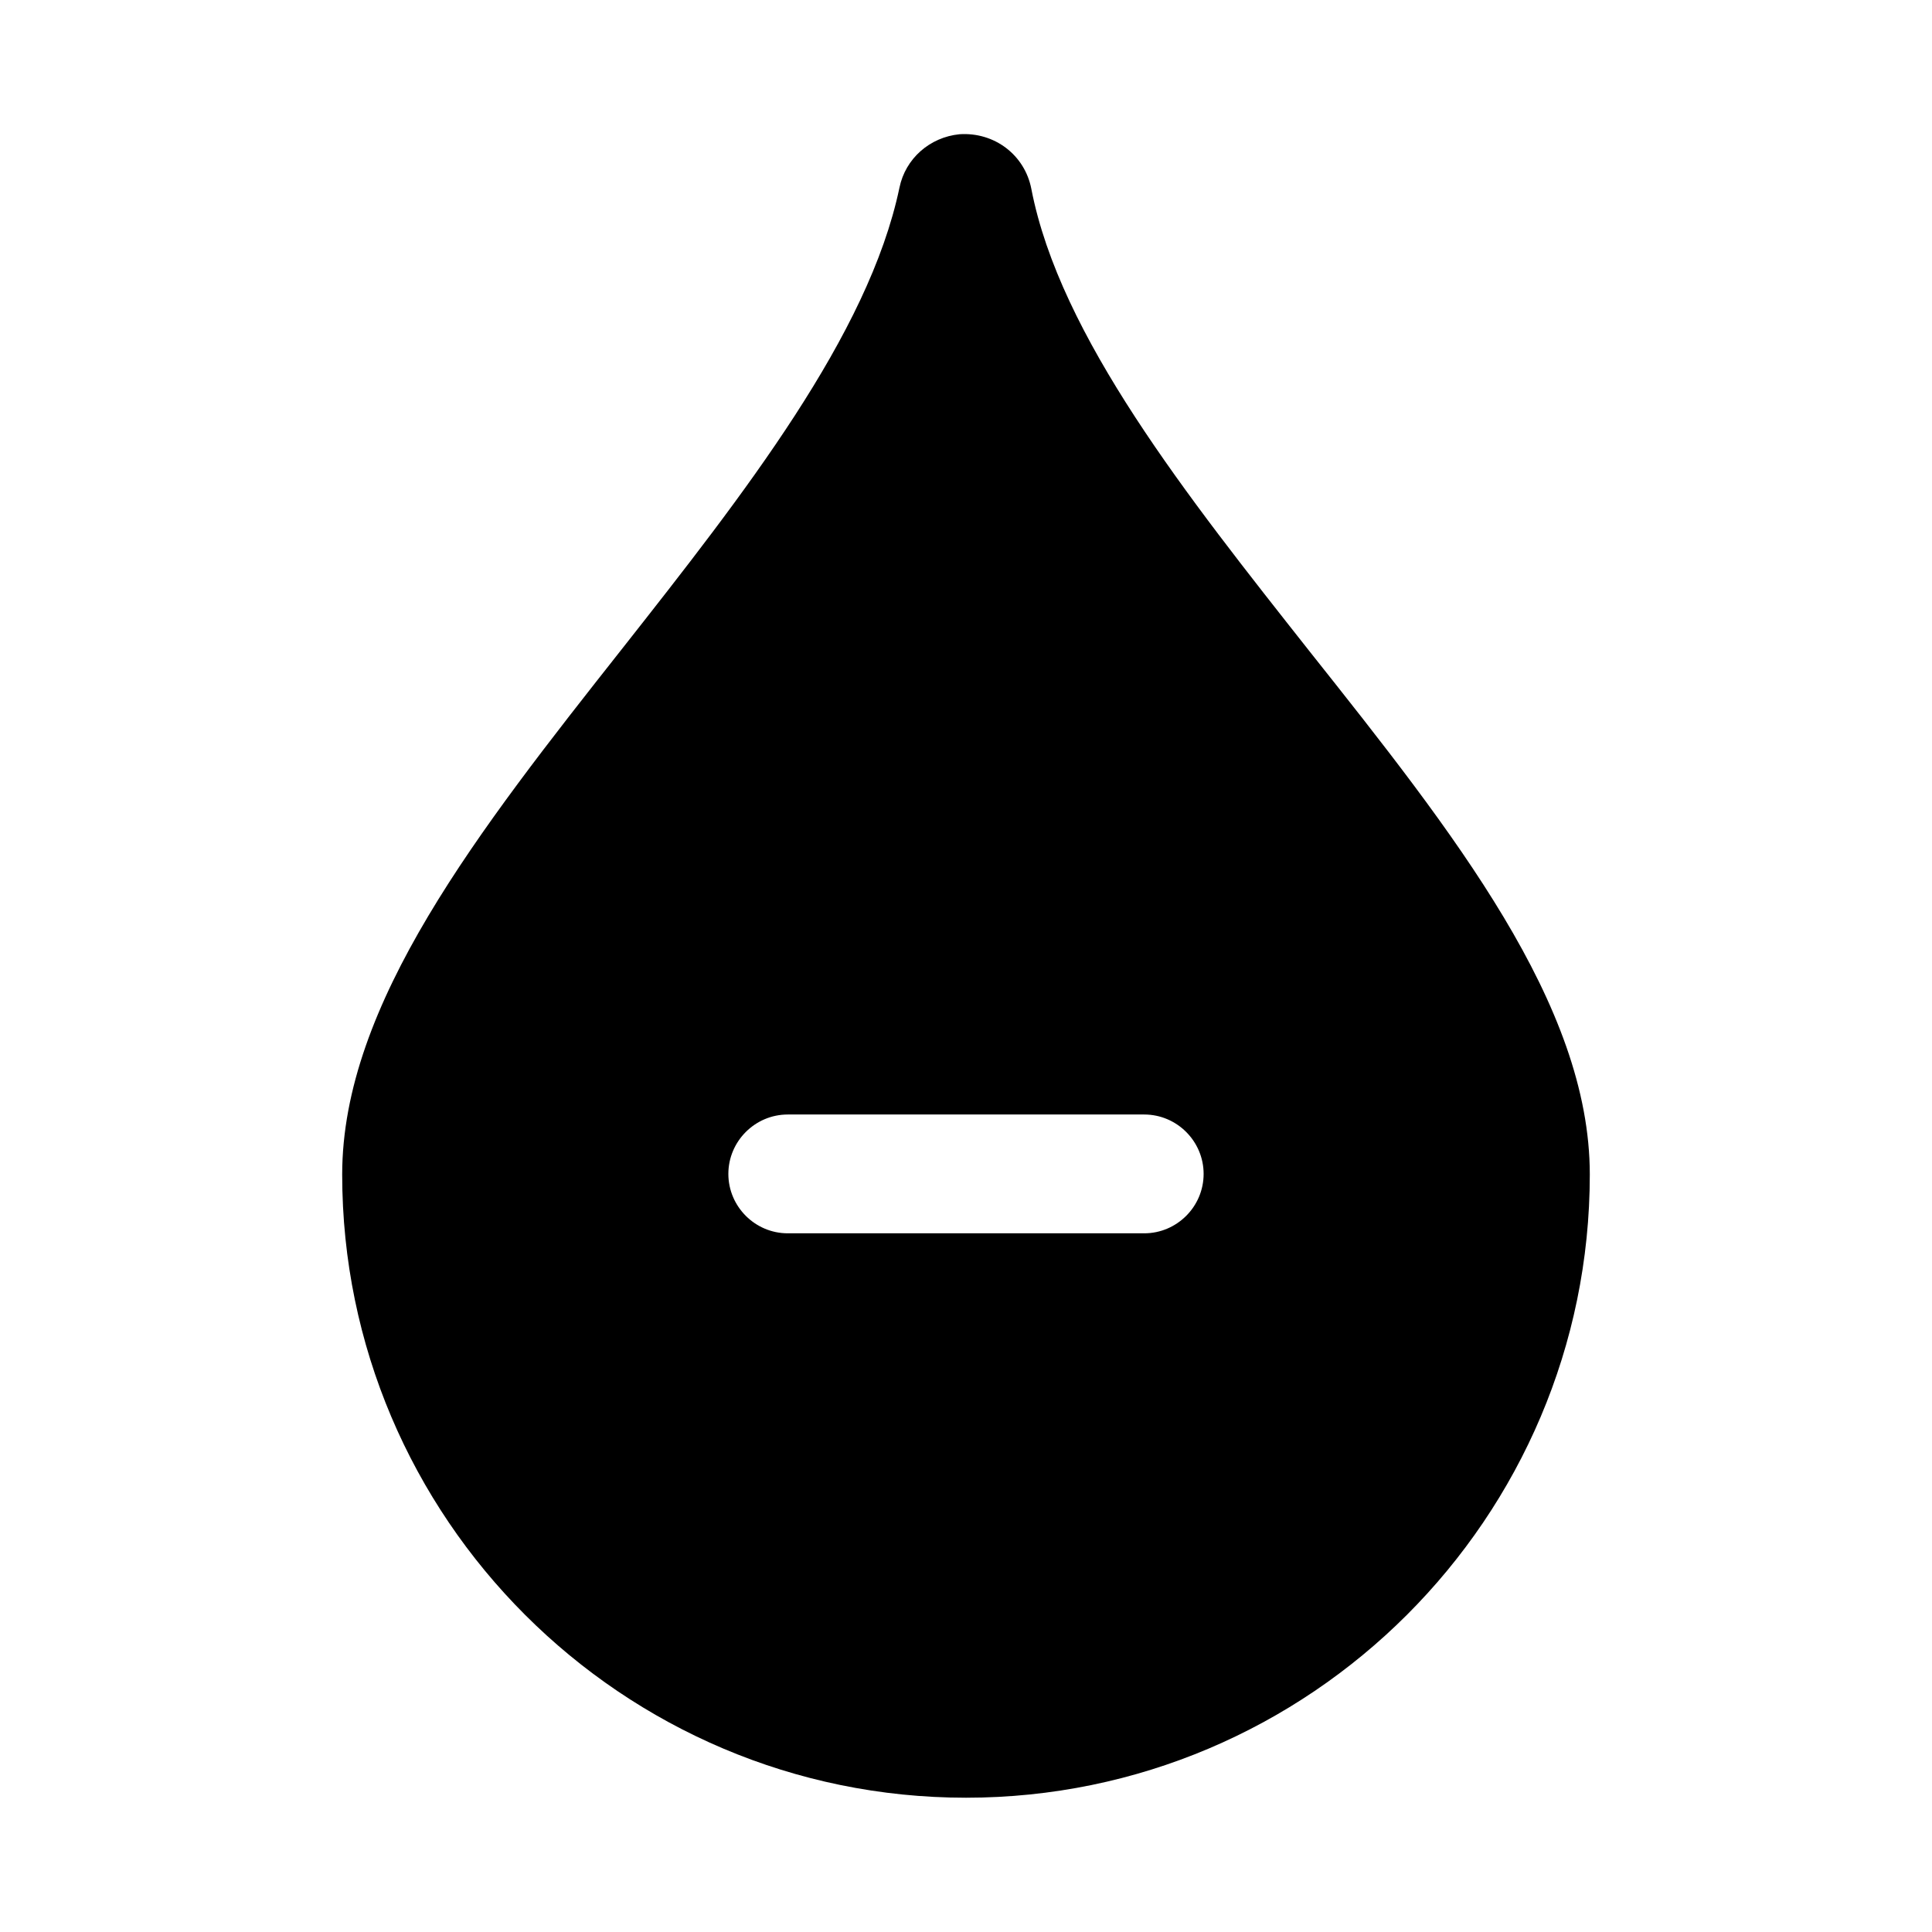 <?xml version="1.0" encoding="UTF-8"?>
<!-- Uploaded to: SVG Repo, www.svgrepo.com, Generator: SVG Repo Mixer Tools -->
<svg fill="#000000" width="800px" height="800px" version="1.1" viewBox="144 144 512 512" xmlns="http://www.w3.org/2000/svg">
 <path d="m491 316.55c-32.434-41.094-66.125-83.445-73.684-122.49-1.73-8.973-9.762-15.113-19.051-14.484-7.871 0.789-14.328 6.453-15.902 14.168-8.188 39.047-41.25 81.238-73.367 122.02-38.258 48.492-74.312 94.309-74.312 139.49 0.004 91.004 74.156 165.16 165.32 165.16 91.156 0 165.31-74.156 165.31-165.16 0-45.027-36.055-90.527-74.312-138.7zm-43.77 154.29h-94.465c-8.66 0-15.742-7.086-15.742-15.742 0-8.66 7.086-15.742 15.742-15.742h94.465c8.66 0 15.742 7.086 15.742 15.742 0.004 8.656-7.082 15.742-15.742 15.742z"/>
</svg>